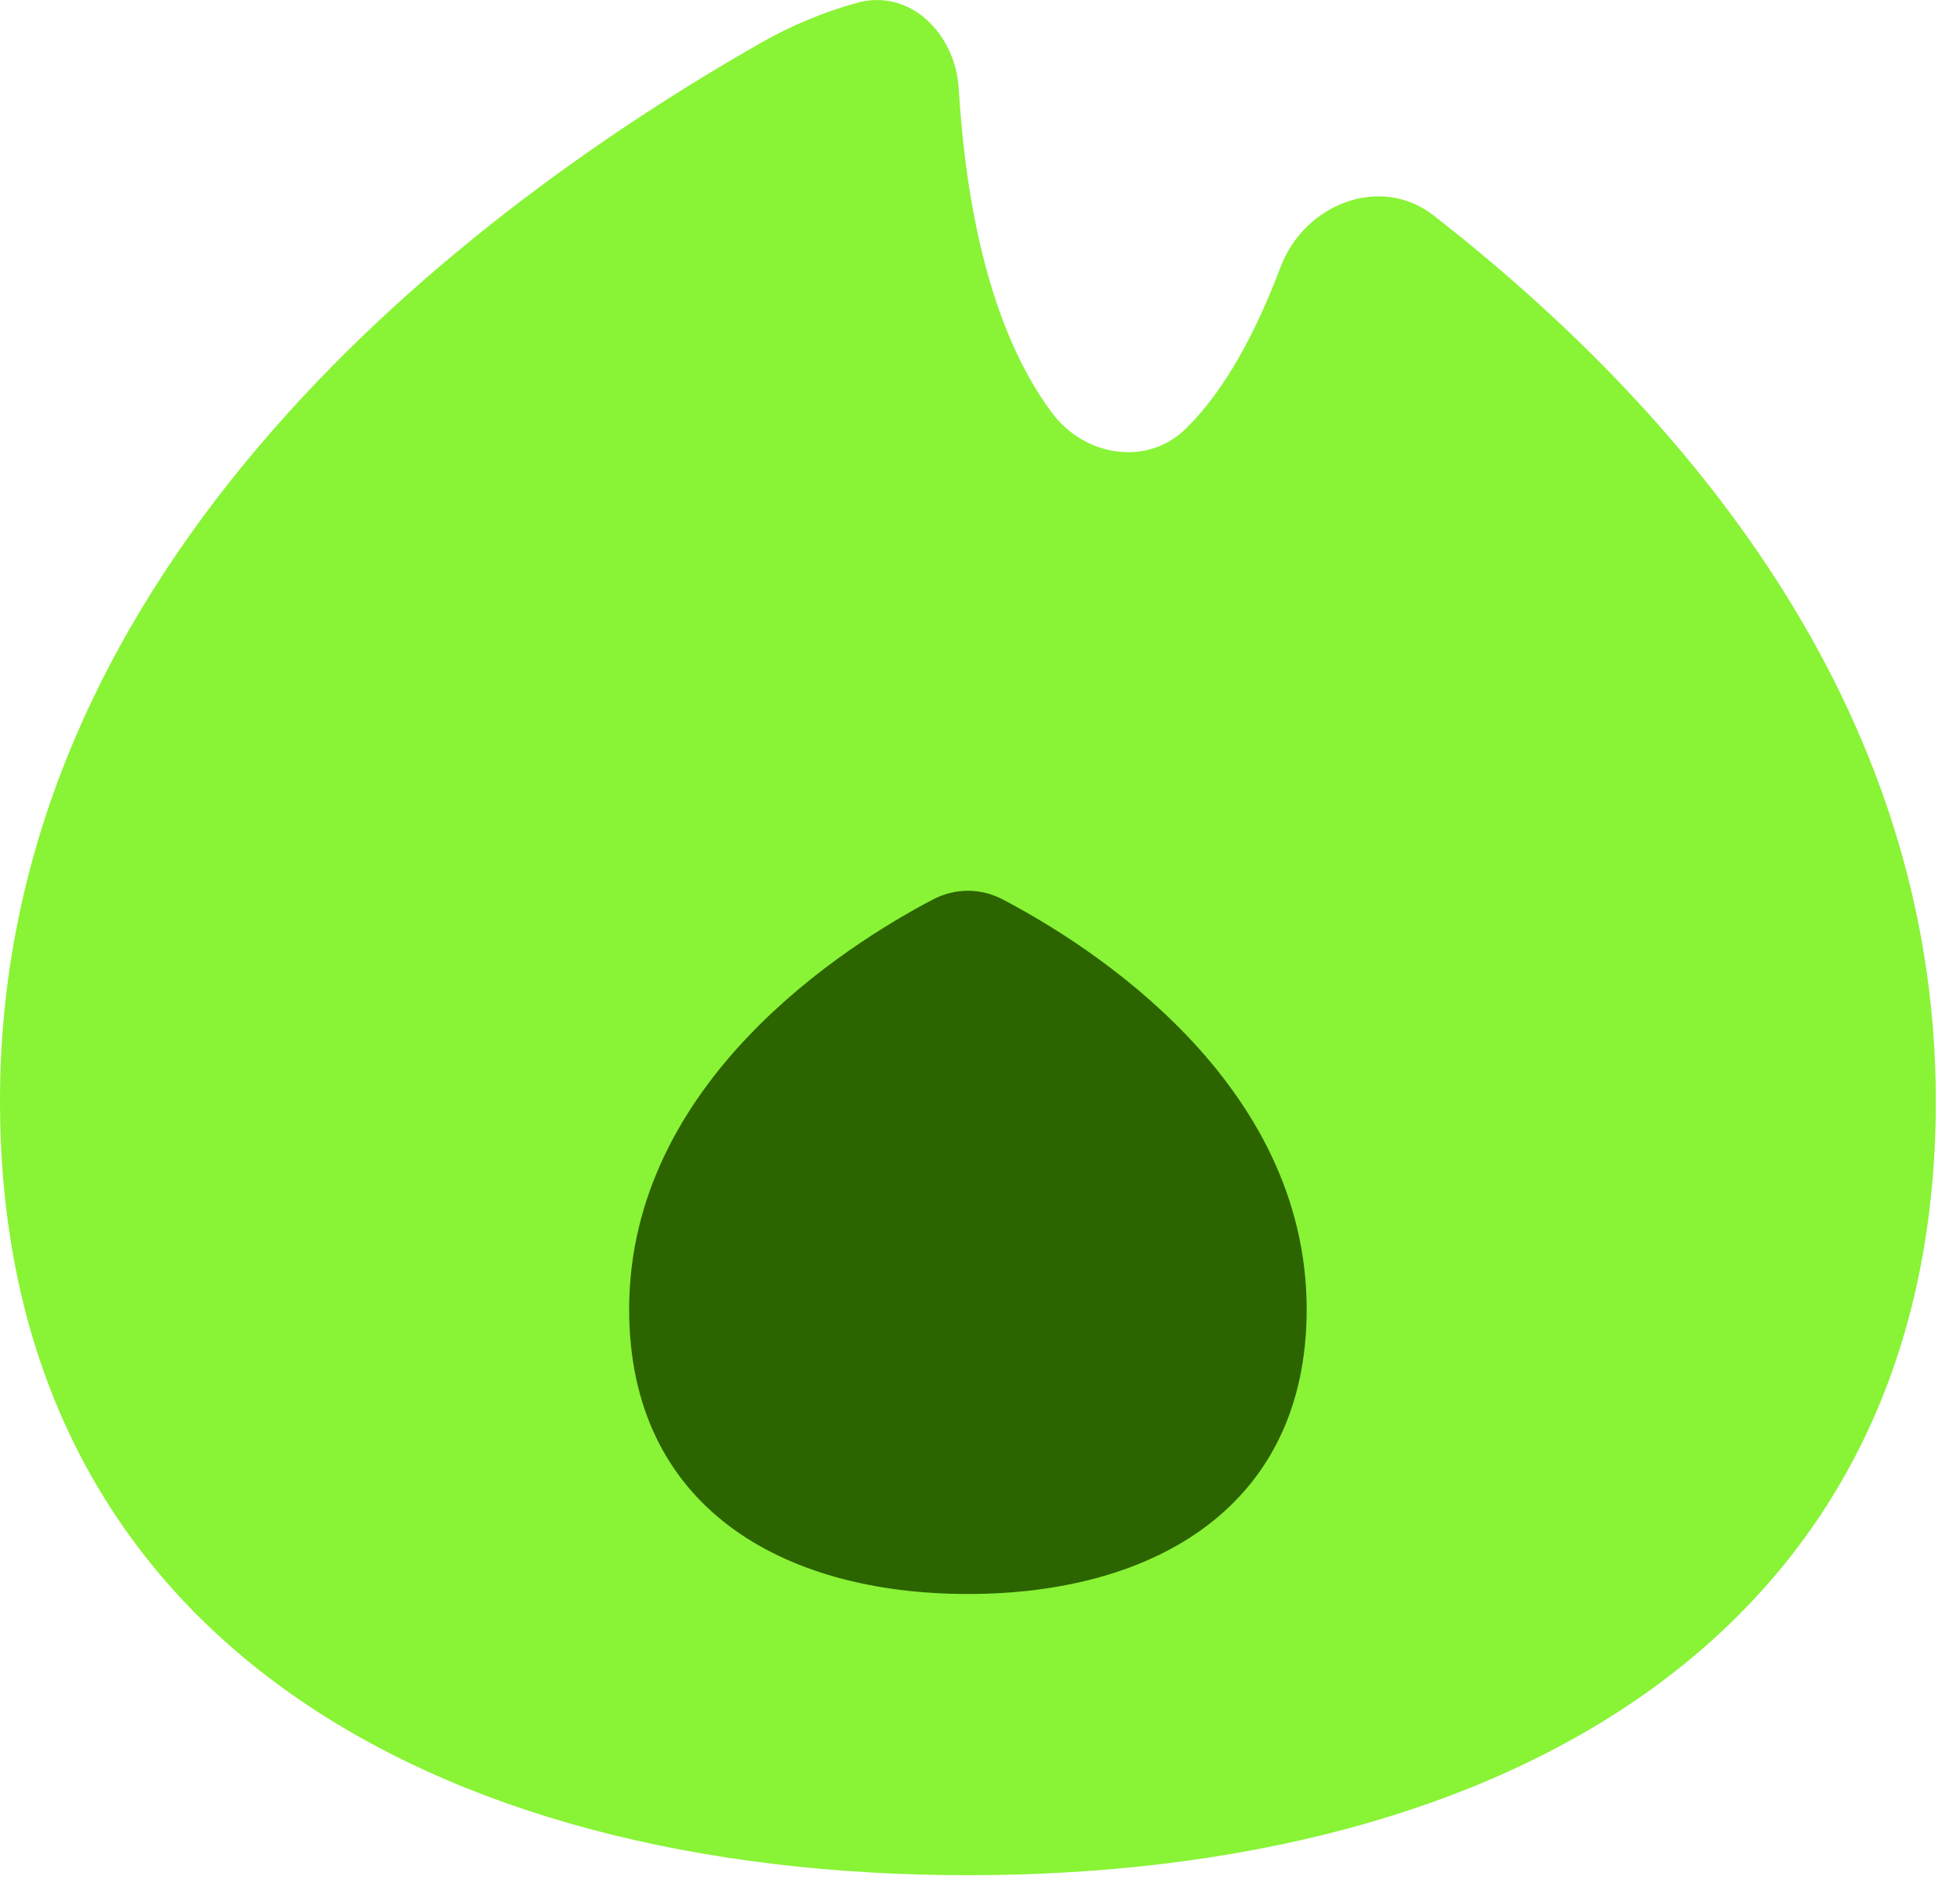 <?xml version="1.0" encoding="utf-8"?>
<svg xmlns="http://www.w3.org/2000/svg" fill="none" height="100%" overflow="visible" preserveAspectRatio="none" style="display: block;" viewBox="0 0 27 26" width="100%">
<g id="icon">
<path d="M11.806 0.039C12.535 -0.164 13.161 0.463 13.207 1.22C13.302 2.792 13.628 4.525 14.489 5.684C14.937 6.288 15.799 6.432 16.335 5.906C16.882 5.37 17.309 4.558 17.64 3.68C17.969 2.809 19.017 2.397 19.75 2.969C23.165 5.634 26.667 9.7 26.667 15.167C26.667 22.53 20.697 25.833 13.333 25.833C5.97 25.833 0 22.53 0 15.167C0 7.685 6.56 2.827 10.477 0.593C10.903 0.35 11.349 0.165 11.806 0.039Z" fill="#89F336" id="Vector"/>
<path d="M13.815 12.392C13.509 12.231 13.157 12.231 12.851 12.392C11.659 13.017 8.667 14.899 8.667 18.038C8.667 20.745 10.756 21.959 13.333 21.959C15.911 21.959 18 20.745 18 18.038C18 14.899 15.008 13.017 13.815 12.392Z" fill="#2C6400" id="Vector_2"/>
</g>
</svg>